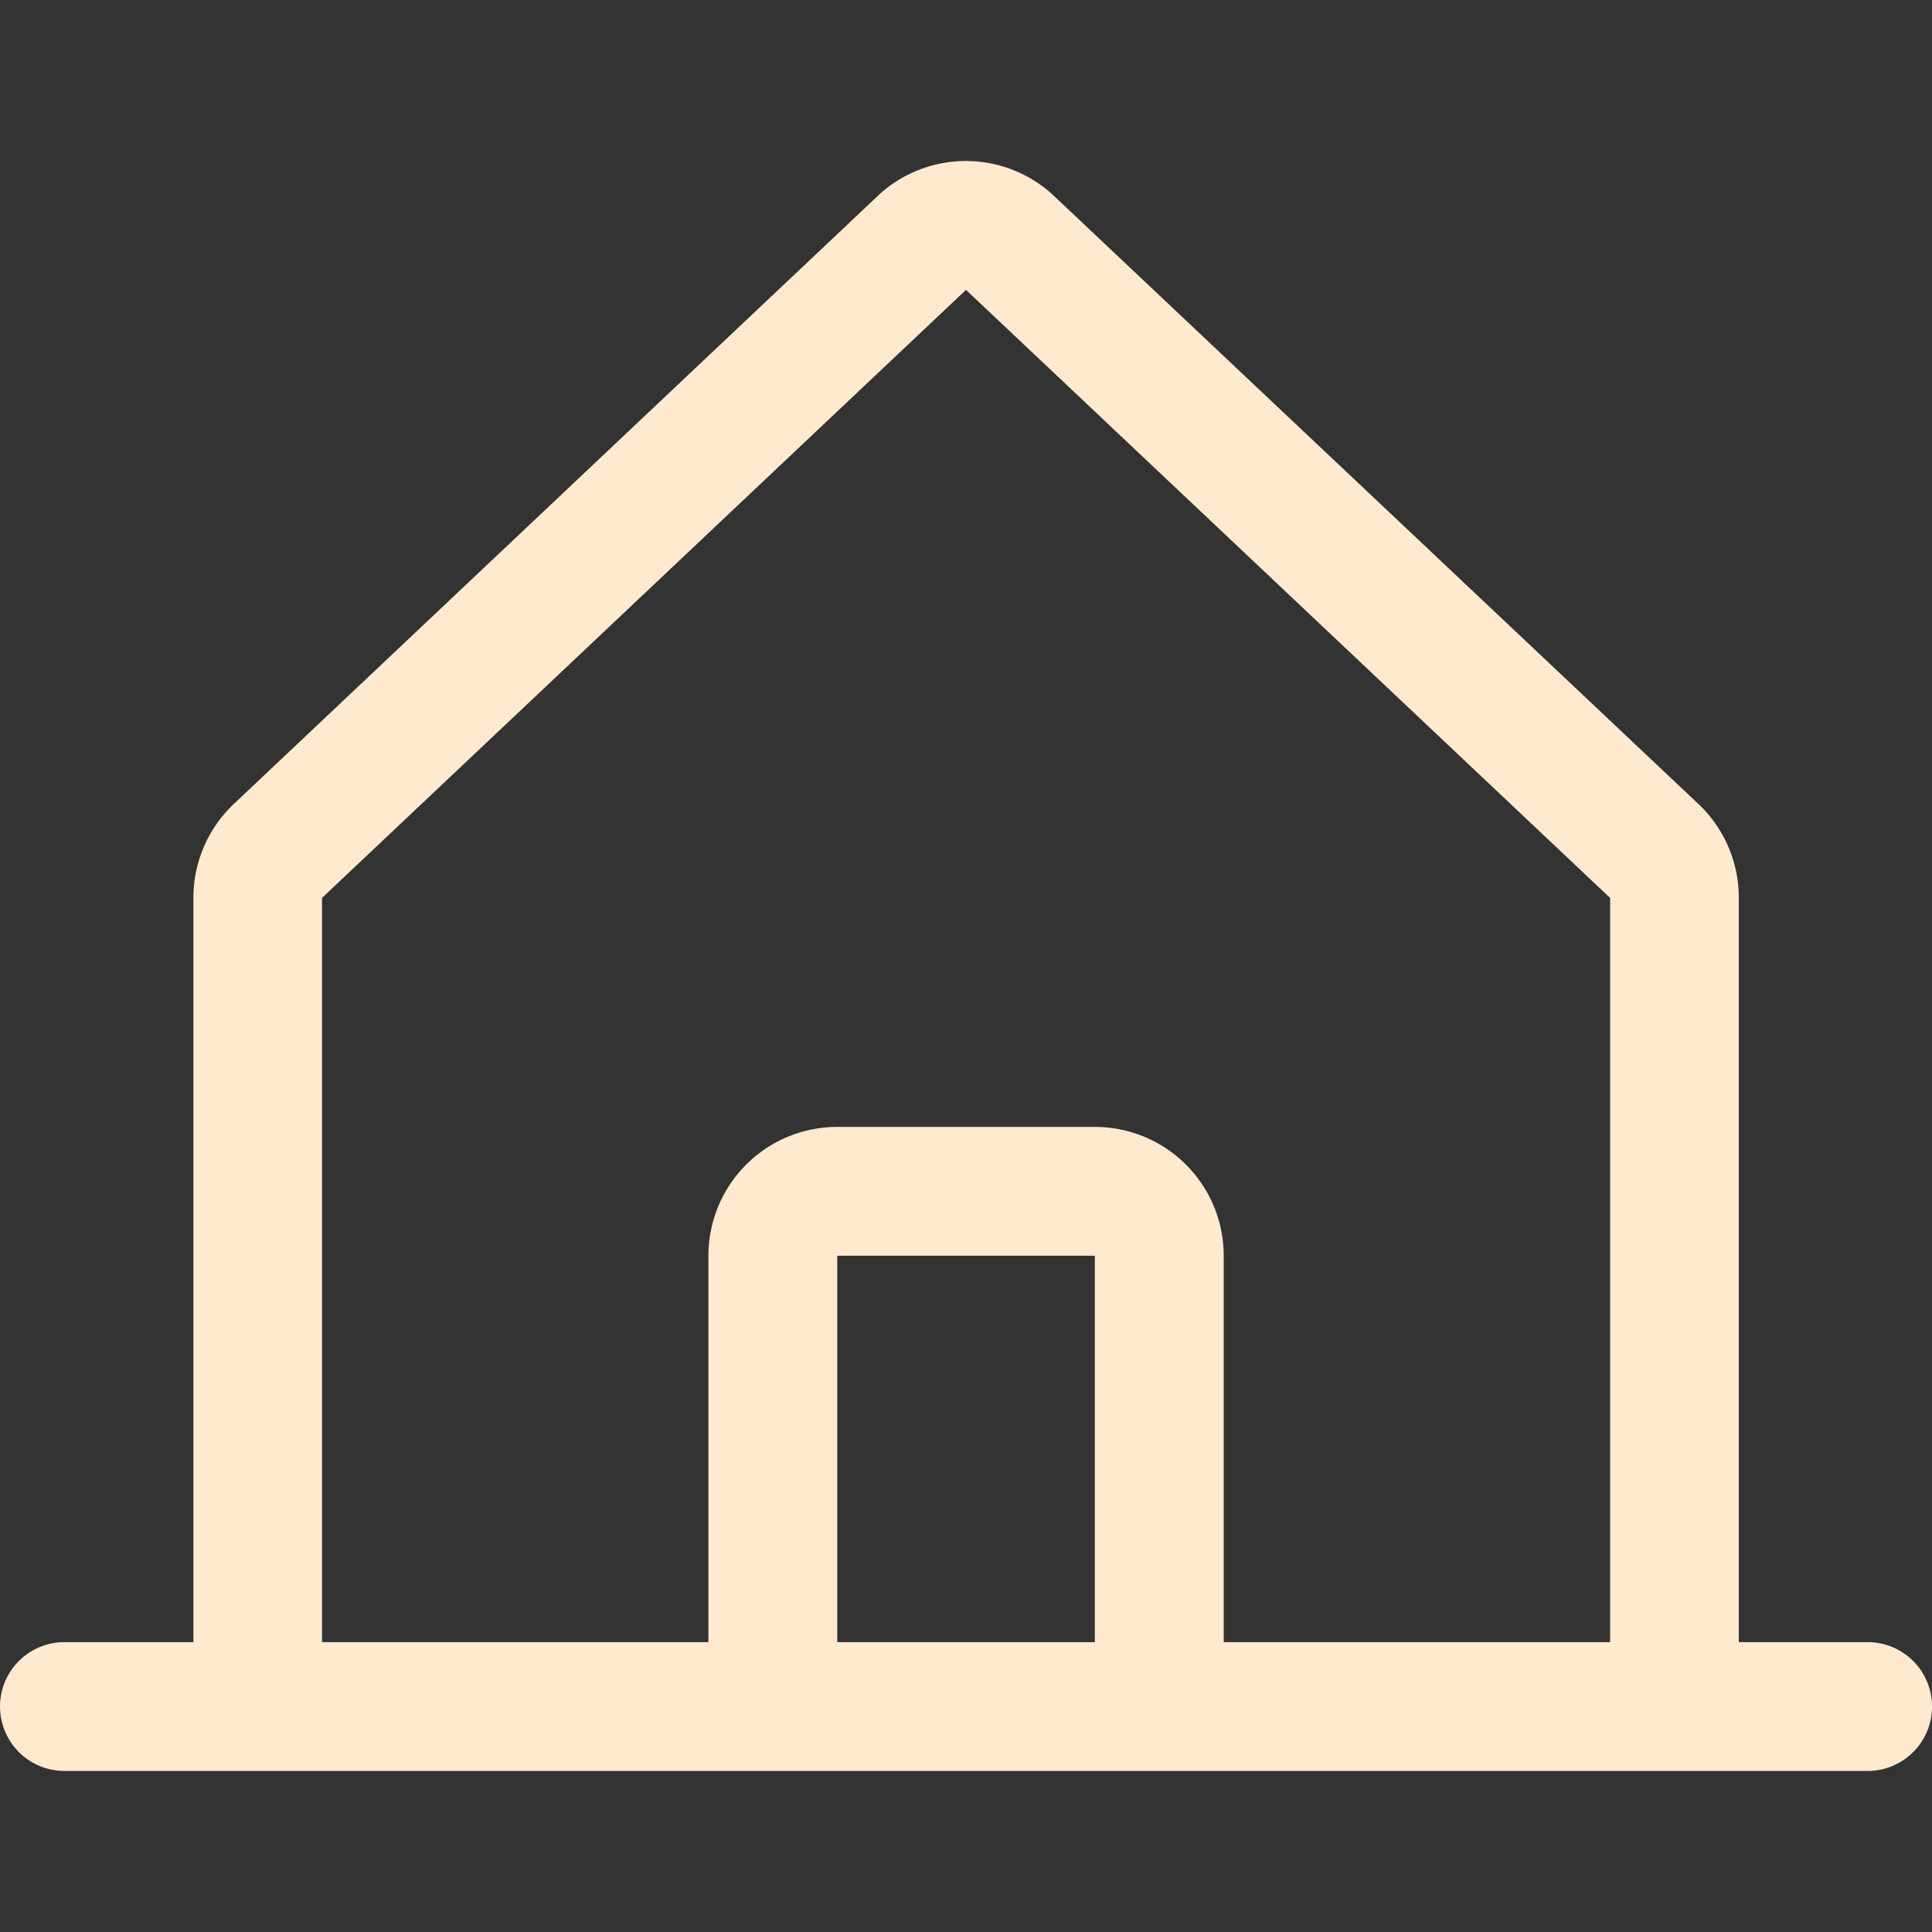 <svg xmlns="http://www.w3.org/2000/svg" xmlns:xlink="http://www.w3.org/1999/xlink" width="28" height="28" viewBox="0 0 28 28">
  <rect x="0" y="0" width="28" height="28" fill="#333333" stroke="none"/>
  <defs>
    <clipPath id="clip-path">
      <rect id="長方形_6579" data-name="長方形 6579" width="28" height="28" transform="translate(77.863 34)" fill="#ffeacf" stroke="#707070" stroke-width="1"/>
    </clipPath>
  </defs>
  <g id="visit-icon" transform="translate(-77.863 -34)" clip-path="url(#clip-path)">
    <path id="house-line_1_" data-name="house-line (1)" d="M28,24.267H26.133V13.481a1.867,1.867,0,0,0-.6-1.375L16.2,3.3l-.013-.013a1.867,1.867,0,0,0-2.512,0l-.013.013L4.336,12.106a1.867,1.867,0,0,0-.6,1.374V24.267H1.867a.933.933,0,0,0,0,1.867H28a.933.933,0,1,0,0-1.867ZM5.6,13.481l.013-.012,9.32-8.8,9.322,8.8.013.012V24.267h-5.6v-5.6A1.867,1.867,0,0,0,16.8,16.8H13.067A1.867,1.867,0,0,0,11.2,18.667v5.6H5.6ZM16.8,24.267H13.067v-5.6H16.8Z" transform="translate(76.93 33.532)" fill="#ffeacf"/>
  </g>
</svg>

